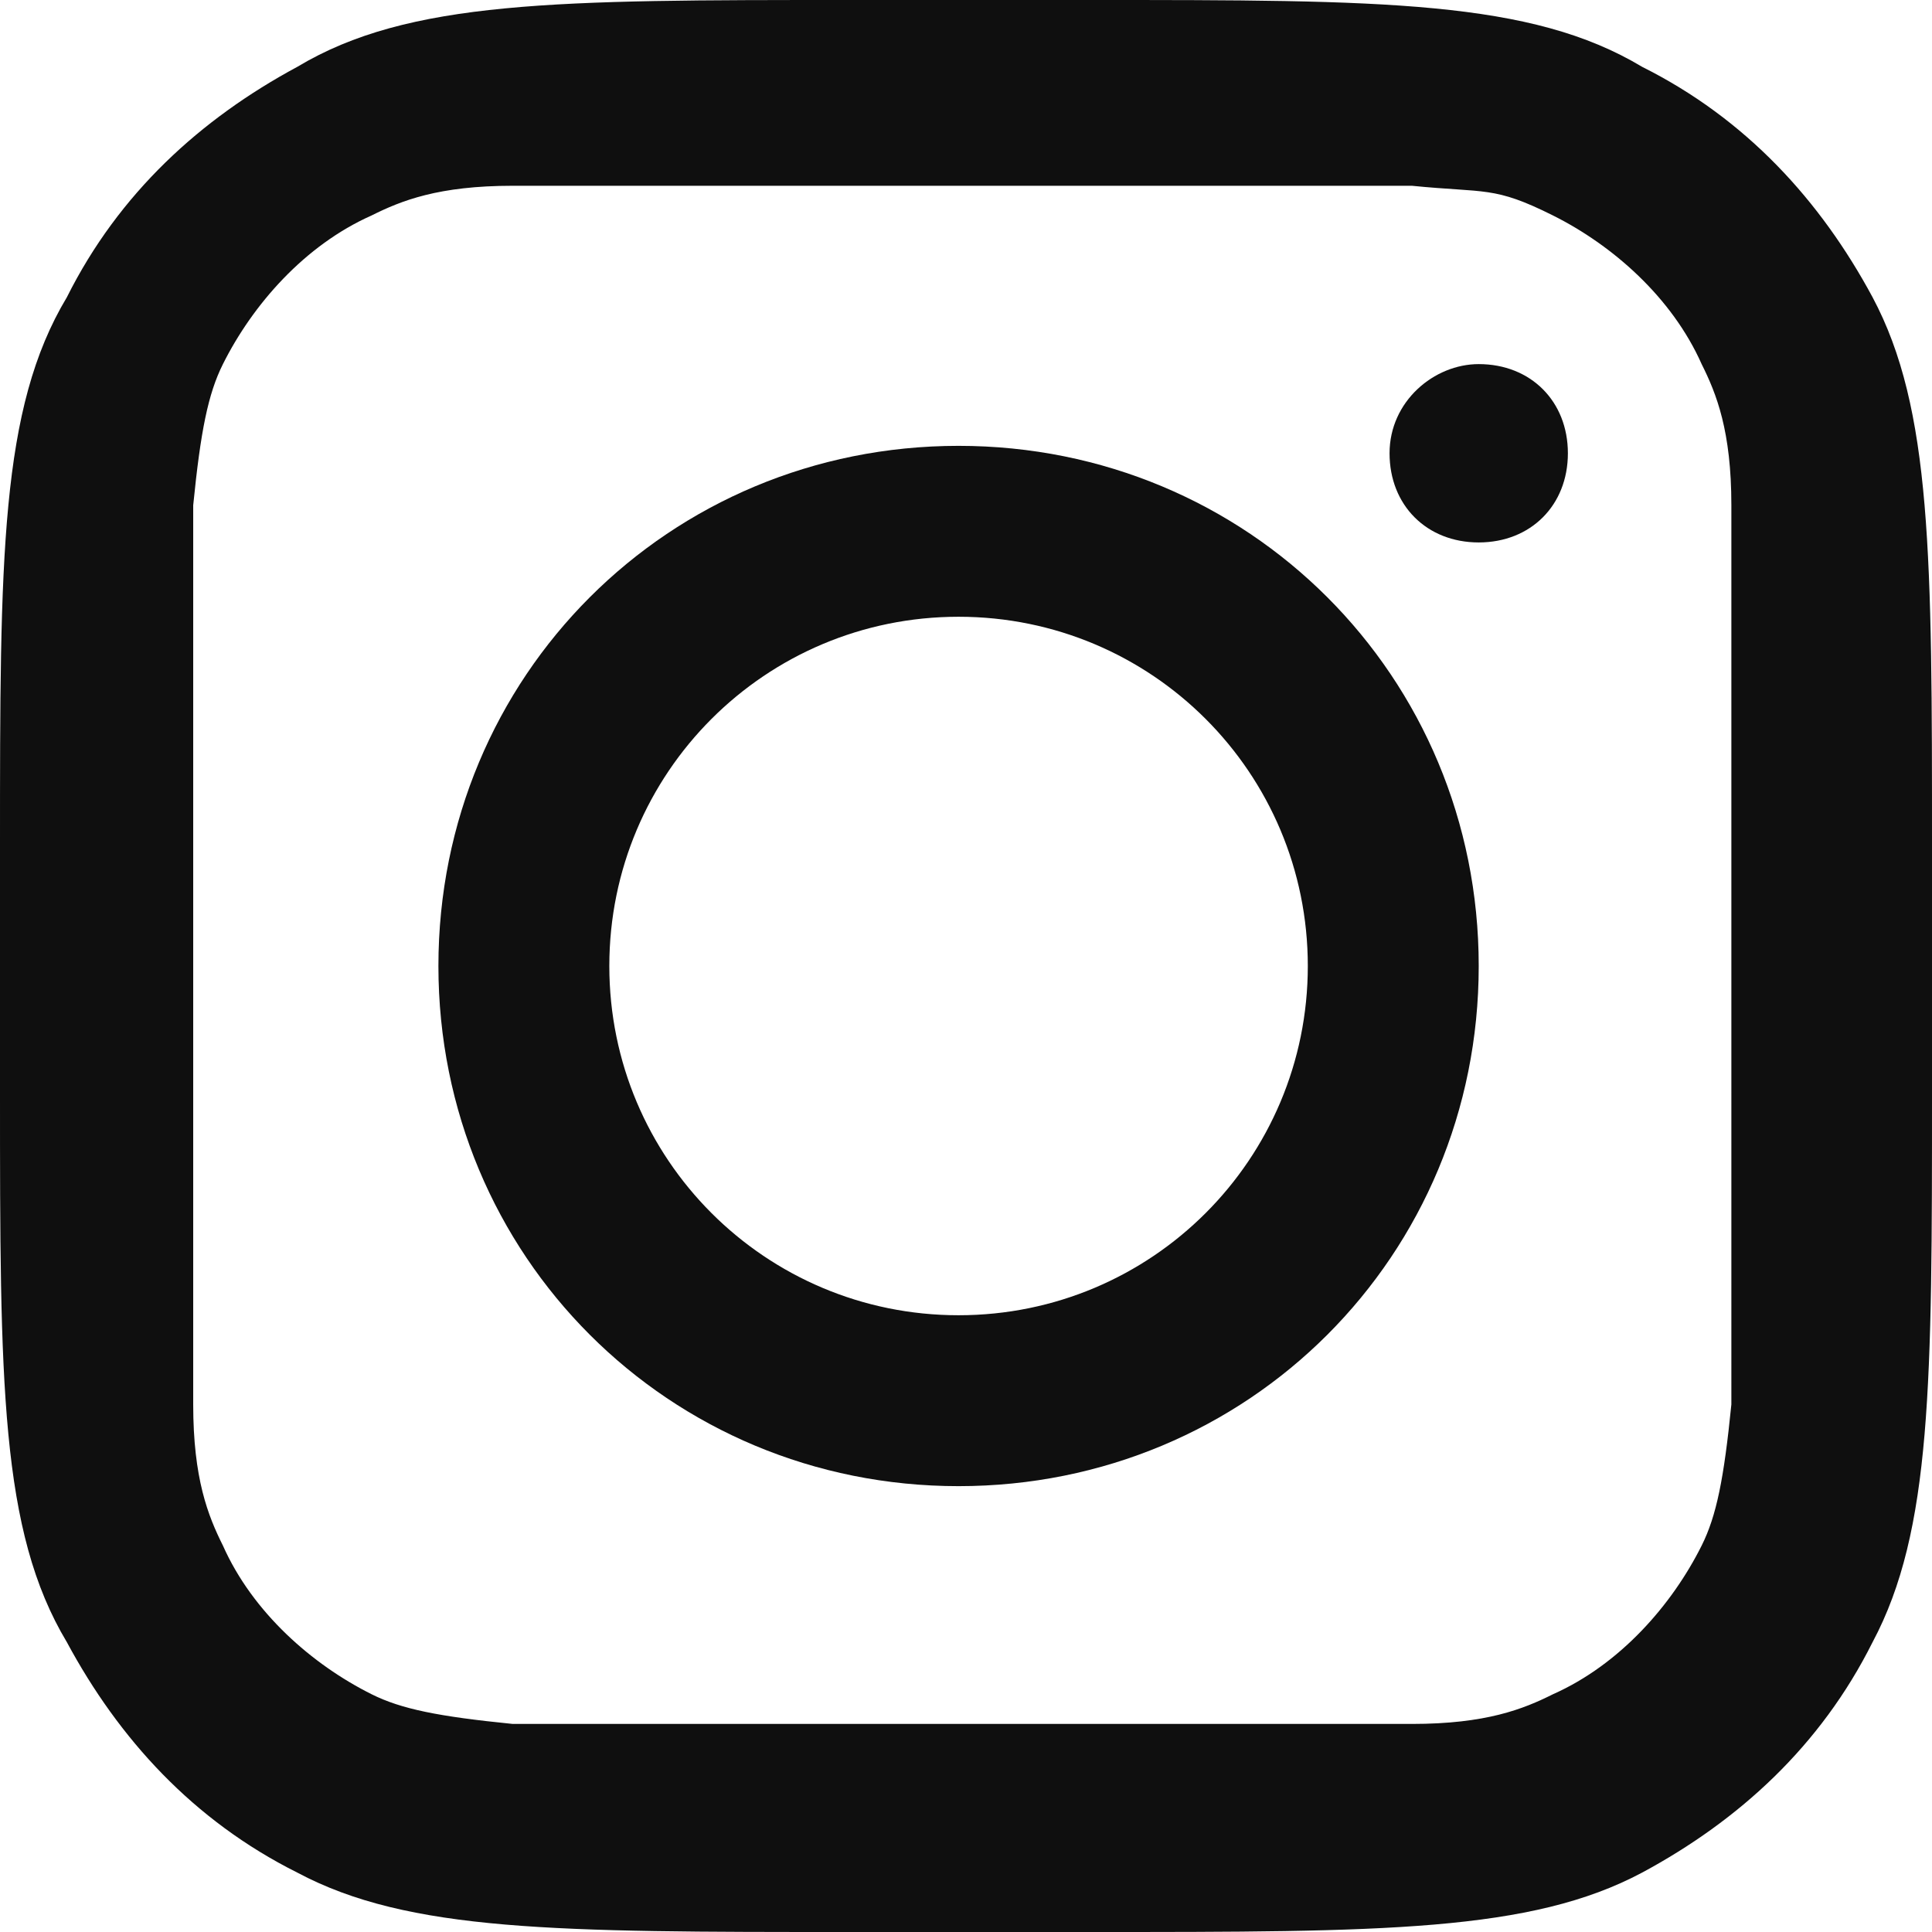 <?xml version="1.0" encoding="UTF-8"?>
<svg id="Layer_1" data-name="Layer 1" xmlns="http://www.w3.org/2000/svg" version="1.1" viewBox="0 0 26 26">
  <defs>
    <style>
      .cls-1, .cls-2 {
        fill: #0f0f0f;
        stroke-width: 0px;
      }

      .cls-2 {
        fill-rule: evenodd;
      }
    </style>
  </defs>
  <path class="cls-2" d="M12.9,20c3.9,0,7-3.1,7-7s-3.1-7-7-7-7,3.1-7,7,3.1,7,7,7ZM12.9,17.7c2.6,0,4.7-2.1,4.7-4.7s-2.1-4.7-4.7-4.7-4.7,2.1-4.7,4.7,2.1,4.7,4.7,4.7Z"/>
  <path class="cls-1" d="M19.9,4.9c-.6,0-1.2.5-1.2,1.2s.5,1.2,1.2,1.2,1.2-.5,1.2-1.2-.5-1.2-1.2-1.2Z"/>
  <path class="cls-2" d="M.9,4C0,5.5,0,7.5,0,11.4v3.3C0,18.6,0,20.6.9,22.1c.7,1.3,1.7,2.4,3.1,3.1,1.5.8,3.5.8,7.4.8h3.3c3.9,0,5.9,0,7.4-.8,1.3-.7,2.4-1.7,3.1-3.1.8-1.5.8-3.5.8-7.4v-3.3c0-3.9,0-5.9-.8-7.4-.7-1.3-1.7-2.4-3.1-3.1C20.6,0,18.6,0,14.7,0h-3.3C7.5,0,5.5,0,4,.9c-1.3.7-2.4,1.7-3.1,3.1ZM14.6,2.5h-7.7c-1,0-1.5.2-1.9.4-.9.4-1.6,1.2-2,2-.2.4-.3.9-.4,1.9v12.1c0,1,.2,1.5.4,1.9.4.9,1.2,1.6,2,2,.4.2.9.3,1.9.4h12.1c1,0,1.5-.2,1.9-.4.9-.4,1.6-1.2,2-2,.2-.4.3-.9.4-1.9V6.8c0-1-.2-1.5-.4-1.9-.4-.9-1.2-1.6-2-2s-.9-.3-1.9-.4c-1.1,0-2.4,0-4.4,0Z"/>
</svg>